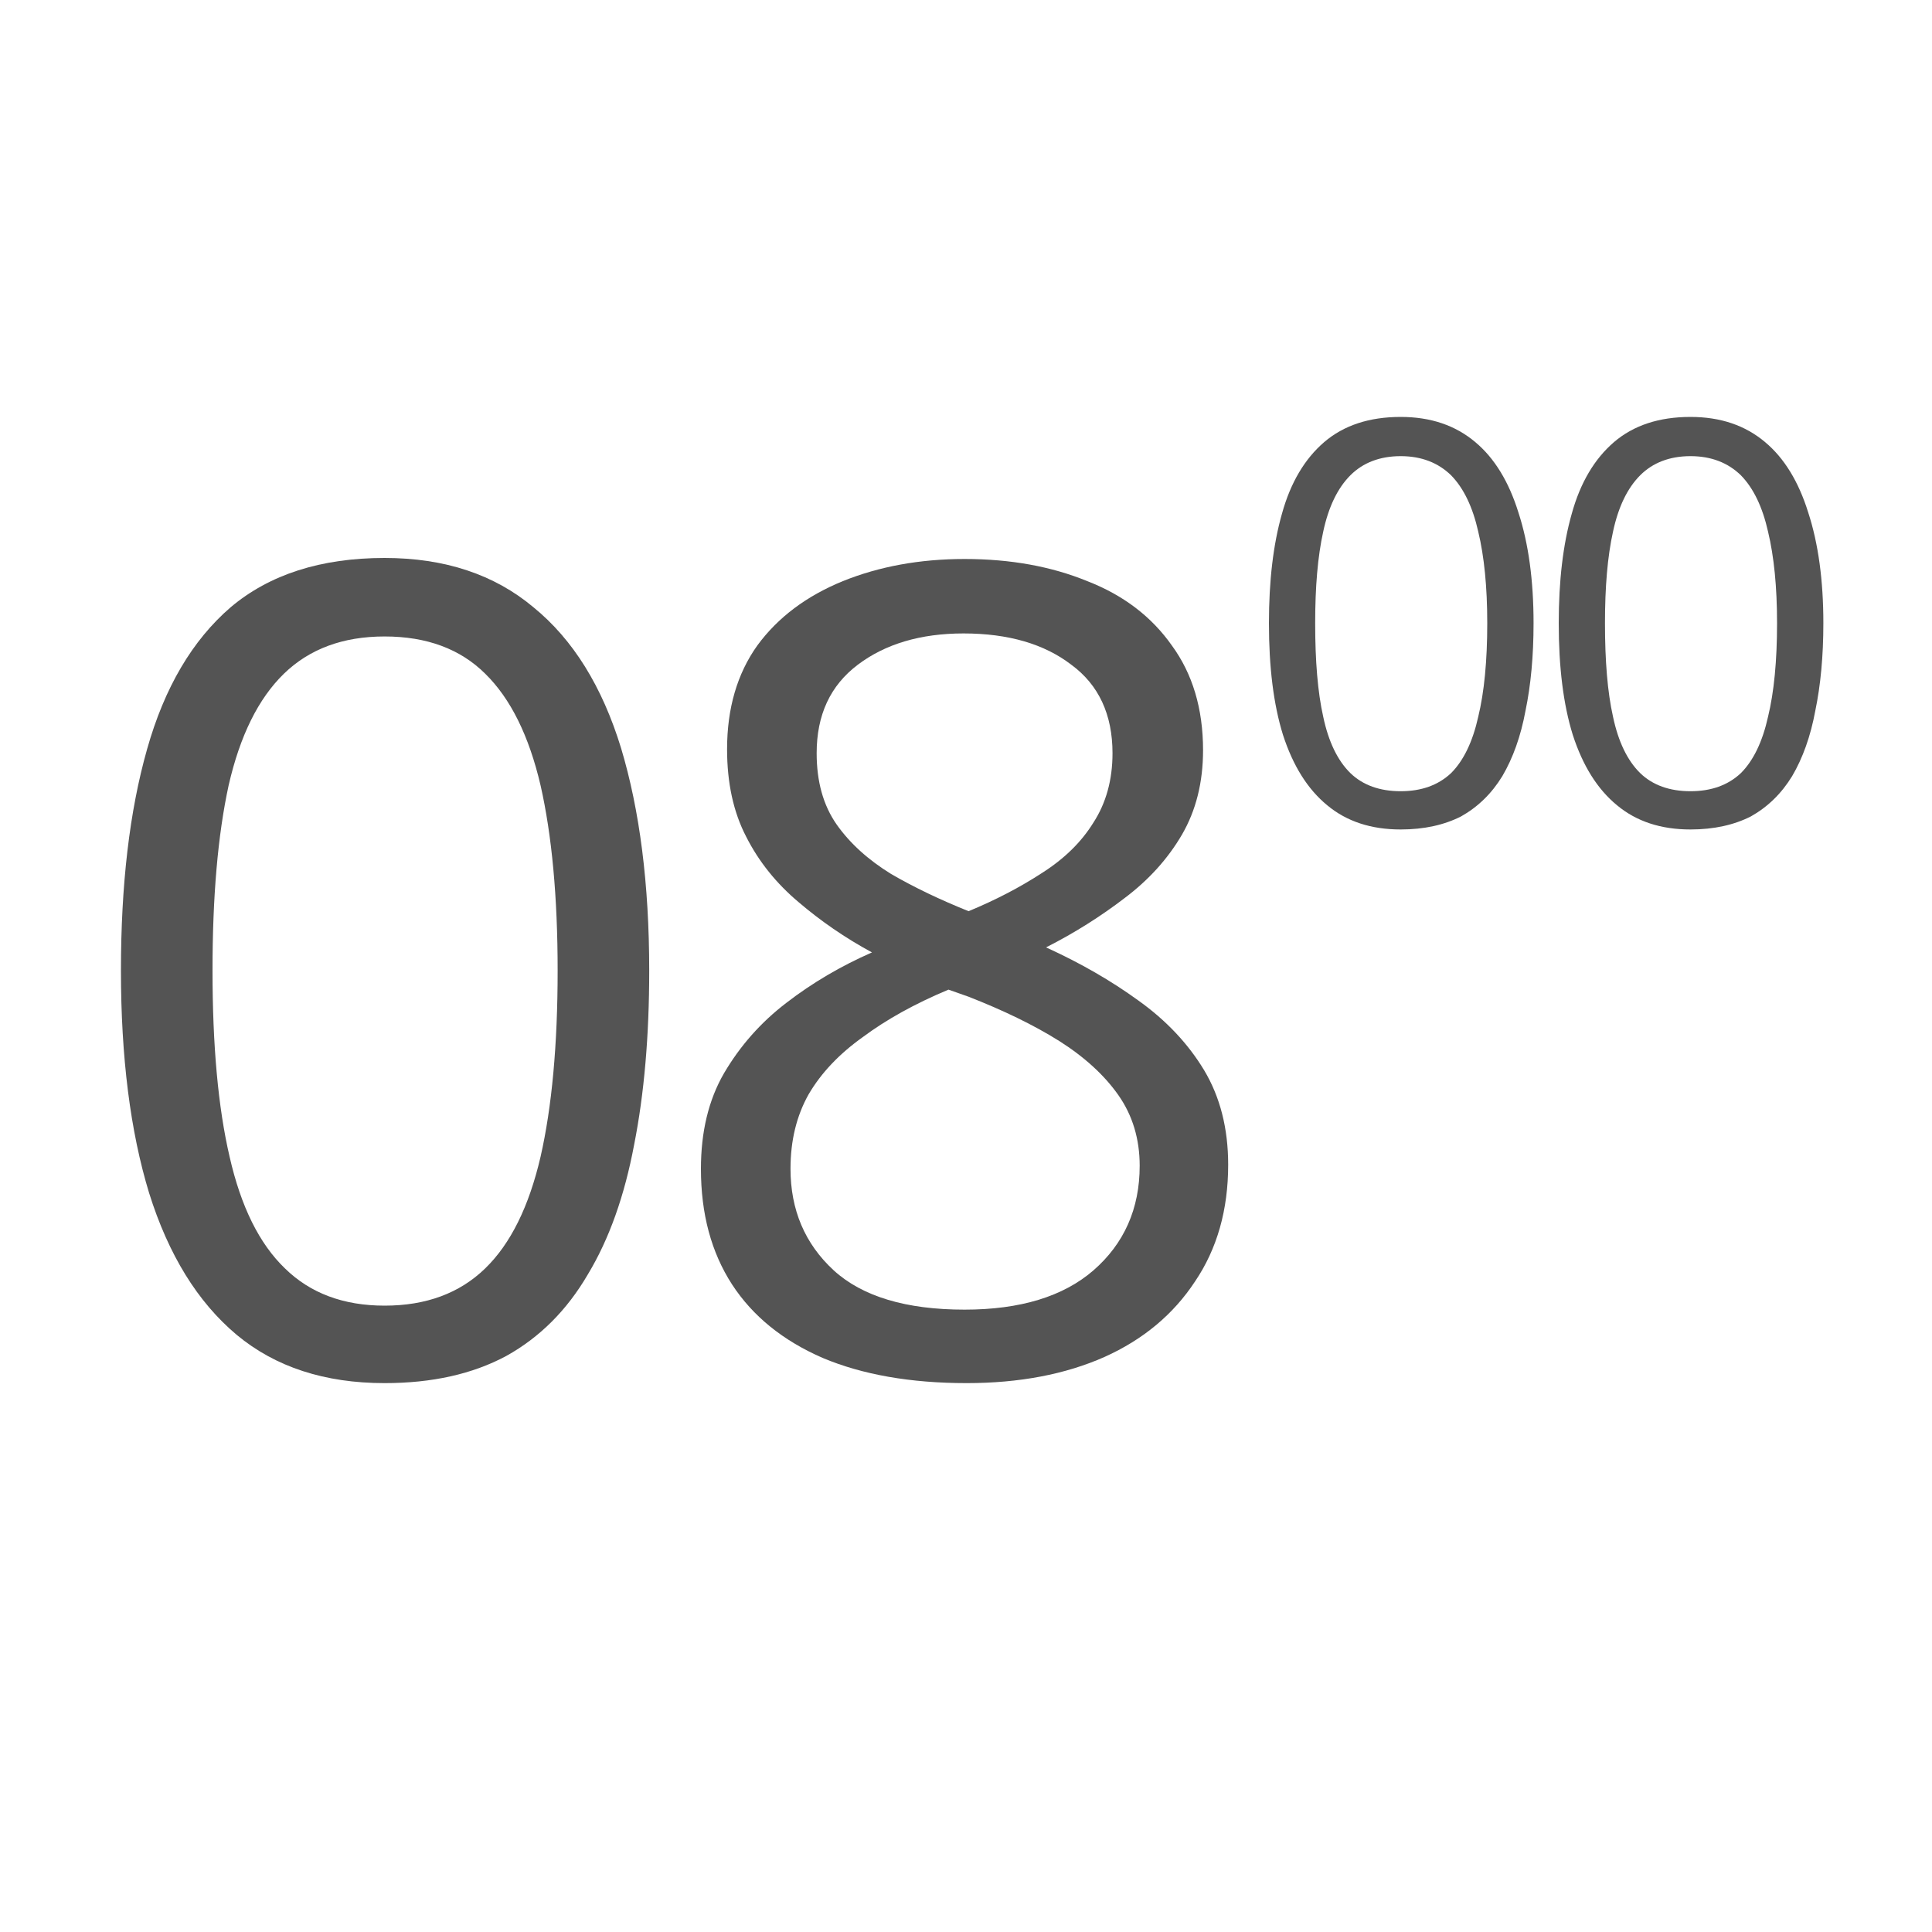 <?xml version="1.0" encoding="utf-8"?>
<svg xmlns="http://www.w3.org/2000/svg" height="40" preserveAspectRatio="xMidYMid meet" version="1.0" viewBox="0 0 30 30" width="40" zoomAndPan="magnify">
  <defs>
    <g/>
  </defs>
  <g fill="#545454" fill-opacity="1">
    <g transform="translate(1.003, 21.305)">
      <g>
        <path d="M 9.078 -6.234 C 9.078 -5.223 9 -4.32 8.844 -3.531 C 8.695 -2.738 8.457 -2.066 8.125 -1.516 C 7.801 -0.961 7.379 -0.539 6.859 -0.25 C 6.336 0.031 5.707 0.172 4.969 0.172 C 4.039 0.172 3.273 -0.078 2.672 -0.578 C 2.066 -1.086 1.613 -1.82 1.312 -2.781 C 1.02 -3.738 0.875 -4.891 0.875 -6.234 C 0.875 -7.566 1.008 -8.711 1.281 -9.672 C 1.551 -10.629 1.984 -11.363 2.578 -11.875 C 3.18 -12.383 3.977 -12.641 4.969 -12.641 C 5.906 -12.641 6.676 -12.383 7.281 -11.875 C 7.895 -11.375 8.348 -10.645 8.641 -9.688 C 8.93 -8.727 9.078 -7.578 9.078 -6.234 Z M 2.297 -6.234 C 2.297 -5.078 2.383 -4.113 2.562 -3.344 C 2.738 -2.57 3.023 -1.992 3.422 -1.609 C 3.816 -1.223 4.332 -1.031 4.969 -1.031 C 5.613 -1.031 6.133 -1.223 6.531 -1.609 C 6.926 -1.992 7.211 -2.57 7.391 -3.344 C 7.566 -4.113 7.656 -5.078 7.656 -6.234 C 7.656 -7.379 7.566 -8.336 7.391 -9.109 C 7.211 -9.879 6.926 -10.457 6.531 -10.844 C 6.145 -11.227 5.625 -11.422 4.969 -11.422 C 4.32 -11.422 3.801 -11.227 3.406 -10.844 C 3.008 -10.457 2.723 -9.879 2.547 -9.109 C 2.379 -8.336 2.297 -7.379 2.297 -6.234 Z M 2.297 -6.234"/>
      </g>
    </g>
  </g>
  <g fill="#545454" fill-opacity="1">
    <g transform="translate(10.009, 21.305)">
      <g>
        <path d="M 4.969 -12.625 C 5.688 -12.625 6.32 -12.508 6.875 -12.281 C 7.438 -12.062 7.875 -11.727 8.188 -11.281 C 8.508 -10.844 8.672 -10.301 8.672 -9.656 C 8.672 -9.156 8.562 -8.719 8.344 -8.344 C 8.125 -7.969 7.828 -7.641 7.453 -7.359 C 7.086 -7.078 6.68 -6.82 6.234 -6.594 C 6.766 -6.352 7.242 -6.078 7.672 -5.766 C 8.098 -5.461 8.438 -5.102 8.688 -4.688 C 8.938 -4.27 9.062 -3.781 9.062 -3.219 C 9.062 -2.52 8.891 -1.914 8.547 -1.406 C 8.211 -0.895 7.742 -0.504 7.141 -0.234 C 6.535 0.035 5.82 0.172 5 0.172 C 4.125 0.172 3.379 0.039 2.766 -0.219 C 2.148 -0.488 1.68 -0.867 1.359 -1.359 C 1.035 -1.859 0.875 -2.457 0.875 -3.156 C 0.875 -3.727 0.992 -4.223 1.234 -4.641 C 1.484 -5.066 1.805 -5.43 2.203 -5.734 C 2.609 -6.047 3.051 -6.305 3.531 -6.516 C 3.113 -6.742 2.734 -7.004 2.391 -7.297 C 2.047 -7.586 1.773 -7.926 1.578 -8.312 C 1.379 -8.695 1.281 -9.148 1.281 -9.672 C 1.281 -10.305 1.438 -10.844 1.75 -11.281 C 2.07 -11.719 2.516 -12.051 3.078 -12.281 C 3.641 -12.508 4.27 -12.625 4.969 -12.625 Z M 2.266 -3.156 C 2.266 -2.52 2.488 -1.992 2.938 -1.578 C 3.383 -1.172 4.062 -0.969 4.969 -0.969 C 5.832 -0.969 6.5 -1.172 6.969 -1.578 C 7.445 -1.992 7.688 -2.535 7.688 -3.203 C 7.688 -3.617 7.578 -3.984 7.359 -4.297 C 7.141 -4.609 6.832 -4.891 6.438 -5.141 C 6.039 -5.391 5.57 -5.617 5.031 -5.828 L 4.719 -5.938 C 4.195 -5.719 3.754 -5.473 3.391 -5.203 C 3.023 -4.941 2.742 -4.645 2.547 -4.312 C 2.359 -3.977 2.266 -3.594 2.266 -3.156 Z M 4.953 -11.469 C 4.285 -11.469 3.738 -11.305 3.312 -10.984 C 2.883 -10.66 2.672 -10.203 2.672 -9.609 C 2.672 -9.172 2.773 -8.801 2.984 -8.5 C 3.191 -8.207 3.473 -7.953 3.828 -7.734 C 4.191 -7.523 4.594 -7.332 5.031 -7.156 C 5.457 -7.332 5.836 -7.531 6.172 -7.75 C 6.516 -7.969 6.781 -8.227 6.969 -8.531 C 7.164 -8.832 7.266 -9.191 7.266 -9.609 C 7.266 -10.211 7.051 -10.672 6.625 -10.984 C 6.207 -11.305 5.648 -11.469 4.953 -11.469 Z M 4.953 -11.469"/>
      </g>
    </g>
  </g>
  <g fill="#545454" fill-opacity="1">
    <g transform="translate(19.266, 12.802)">
      <g>
        <path d="M 4.547 -3.125 C 4.547 -2.613 4.504 -2.16 4.422 -1.766 C 4.348 -1.367 4.227 -1.031 4.062 -0.75 C 3.895 -0.477 3.68 -0.27 3.422 -0.125 C 3.16 0.008 2.848 0.078 2.484 0.078 C 2.023 0.078 1.645 -0.047 1.344 -0.297 C 1.039 -0.547 0.812 -0.91 0.656 -1.391 C 0.508 -1.867 0.438 -2.445 0.438 -3.125 C 0.438 -3.781 0.504 -4.348 0.641 -4.828 C 0.773 -5.305 0.992 -5.676 1.297 -5.938 C 1.598 -6.195 1.992 -6.328 2.484 -6.328 C 2.953 -6.328 3.336 -6.195 3.641 -5.938 C 3.941 -5.688 4.164 -5.32 4.312 -4.844 C 4.469 -4.363 4.547 -3.789 4.547 -3.125 Z M 1.156 -3.125 C 1.156 -2.539 1.195 -2.055 1.281 -1.672 C 1.363 -1.285 1.504 -0.992 1.703 -0.797 C 1.898 -0.609 2.16 -0.516 2.484 -0.516 C 2.805 -0.516 3.066 -0.609 3.266 -0.797 C 3.461 -0.992 3.602 -1.285 3.688 -1.672 C 3.781 -2.055 3.828 -2.539 3.828 -3.125 C 3.828 -3.688 3.781 -4.16 3.688 -4.547 C 3.602 -4.93 3.461 -5.223 3.266 -5.422 C 3.066 -5.617 2.805 -5.719 2.484 -5.719 C 2.16 -5.719 1.898 -5.617 1.703 -5.422 C 1.504 -5.223 1.363 -4.93 1.281 -4.547 C 1.195 -4.16 1.156 -3.688 1.156 -3.125 Z M 1.156 -3.125"/>
      </g>
    </g>
  </g>
  <g fill="#545454" fill-opacity="1">
    <g transform="translate(23.766, 12.802)">
      <g>
        <path d="M 4.547 -3.125 C 4.547 -2.613 4.504 -2.16 4.422 -1.766 C 4.348 -1.367 4.227 -1.031 4.062 -0.75 C 3.895 -0.477 3.68 -0.27 3.422 -0.125 C 3.16 0.008 2.848 0.078 2.484 0.078 C 2.023 0.078 1.645 -0.047 1.344 -0.297 C 1.039 -0.547 0.812 -0.91 0.656 -1.391 C 0.508 -1.867 0.438 -2.445 0.438 -3.125 C 0.438 -3.781 0.504 -4.348 0.641 -4.828 C 0.773 -5.305 0.992 -5.676 1.297 -5.938 C 1.598 -6.195 1.992 -6.328 2.484 -6.328 C 2.953 -6.328 3.336 -6.195 3.641 -5.938 C 3.941 -5.688 4.164 -5.32 4.312 -4.844 C 4.469 -4.363 4.547 -3.789 4.547 -3.125 Z M 1.156 -3.125 C 1.156 -2.539 1.195 -2.055 1.281 -1.672 C 1.363 -1.285 1.504 -0.992 1.703 -0.797 C 1.898 -0.609 2.16 -0.516 2.484 -0.516 C 2.805 -0.516 3.066 -0.609 3.266 -0.797 C 3.461 -0.992 3.602 -1.285 3.688 -1.672 C 3.781 -2.055 3.828 -2.539 3.828 -3.125 C 3.828 -3.688 3.781 -4.16 3.688 -4.547 C 3.602 -4.93 3.461 -5.223 3.266 -5.422 C 3.066 -5.617 2.805 -5.719 2.484 -5.719 C 2.16 -5.719 1.898 -5.617 1.703 -5.422 C 1.504 -5.223 1.363 -4.93 1.281 -4.547 C 1.195 -4.16 1.156 -3.688 1.156 -3.125 Z M 1.156 -3.125"/>
      </g>
    </g>
  </g>
</svg>